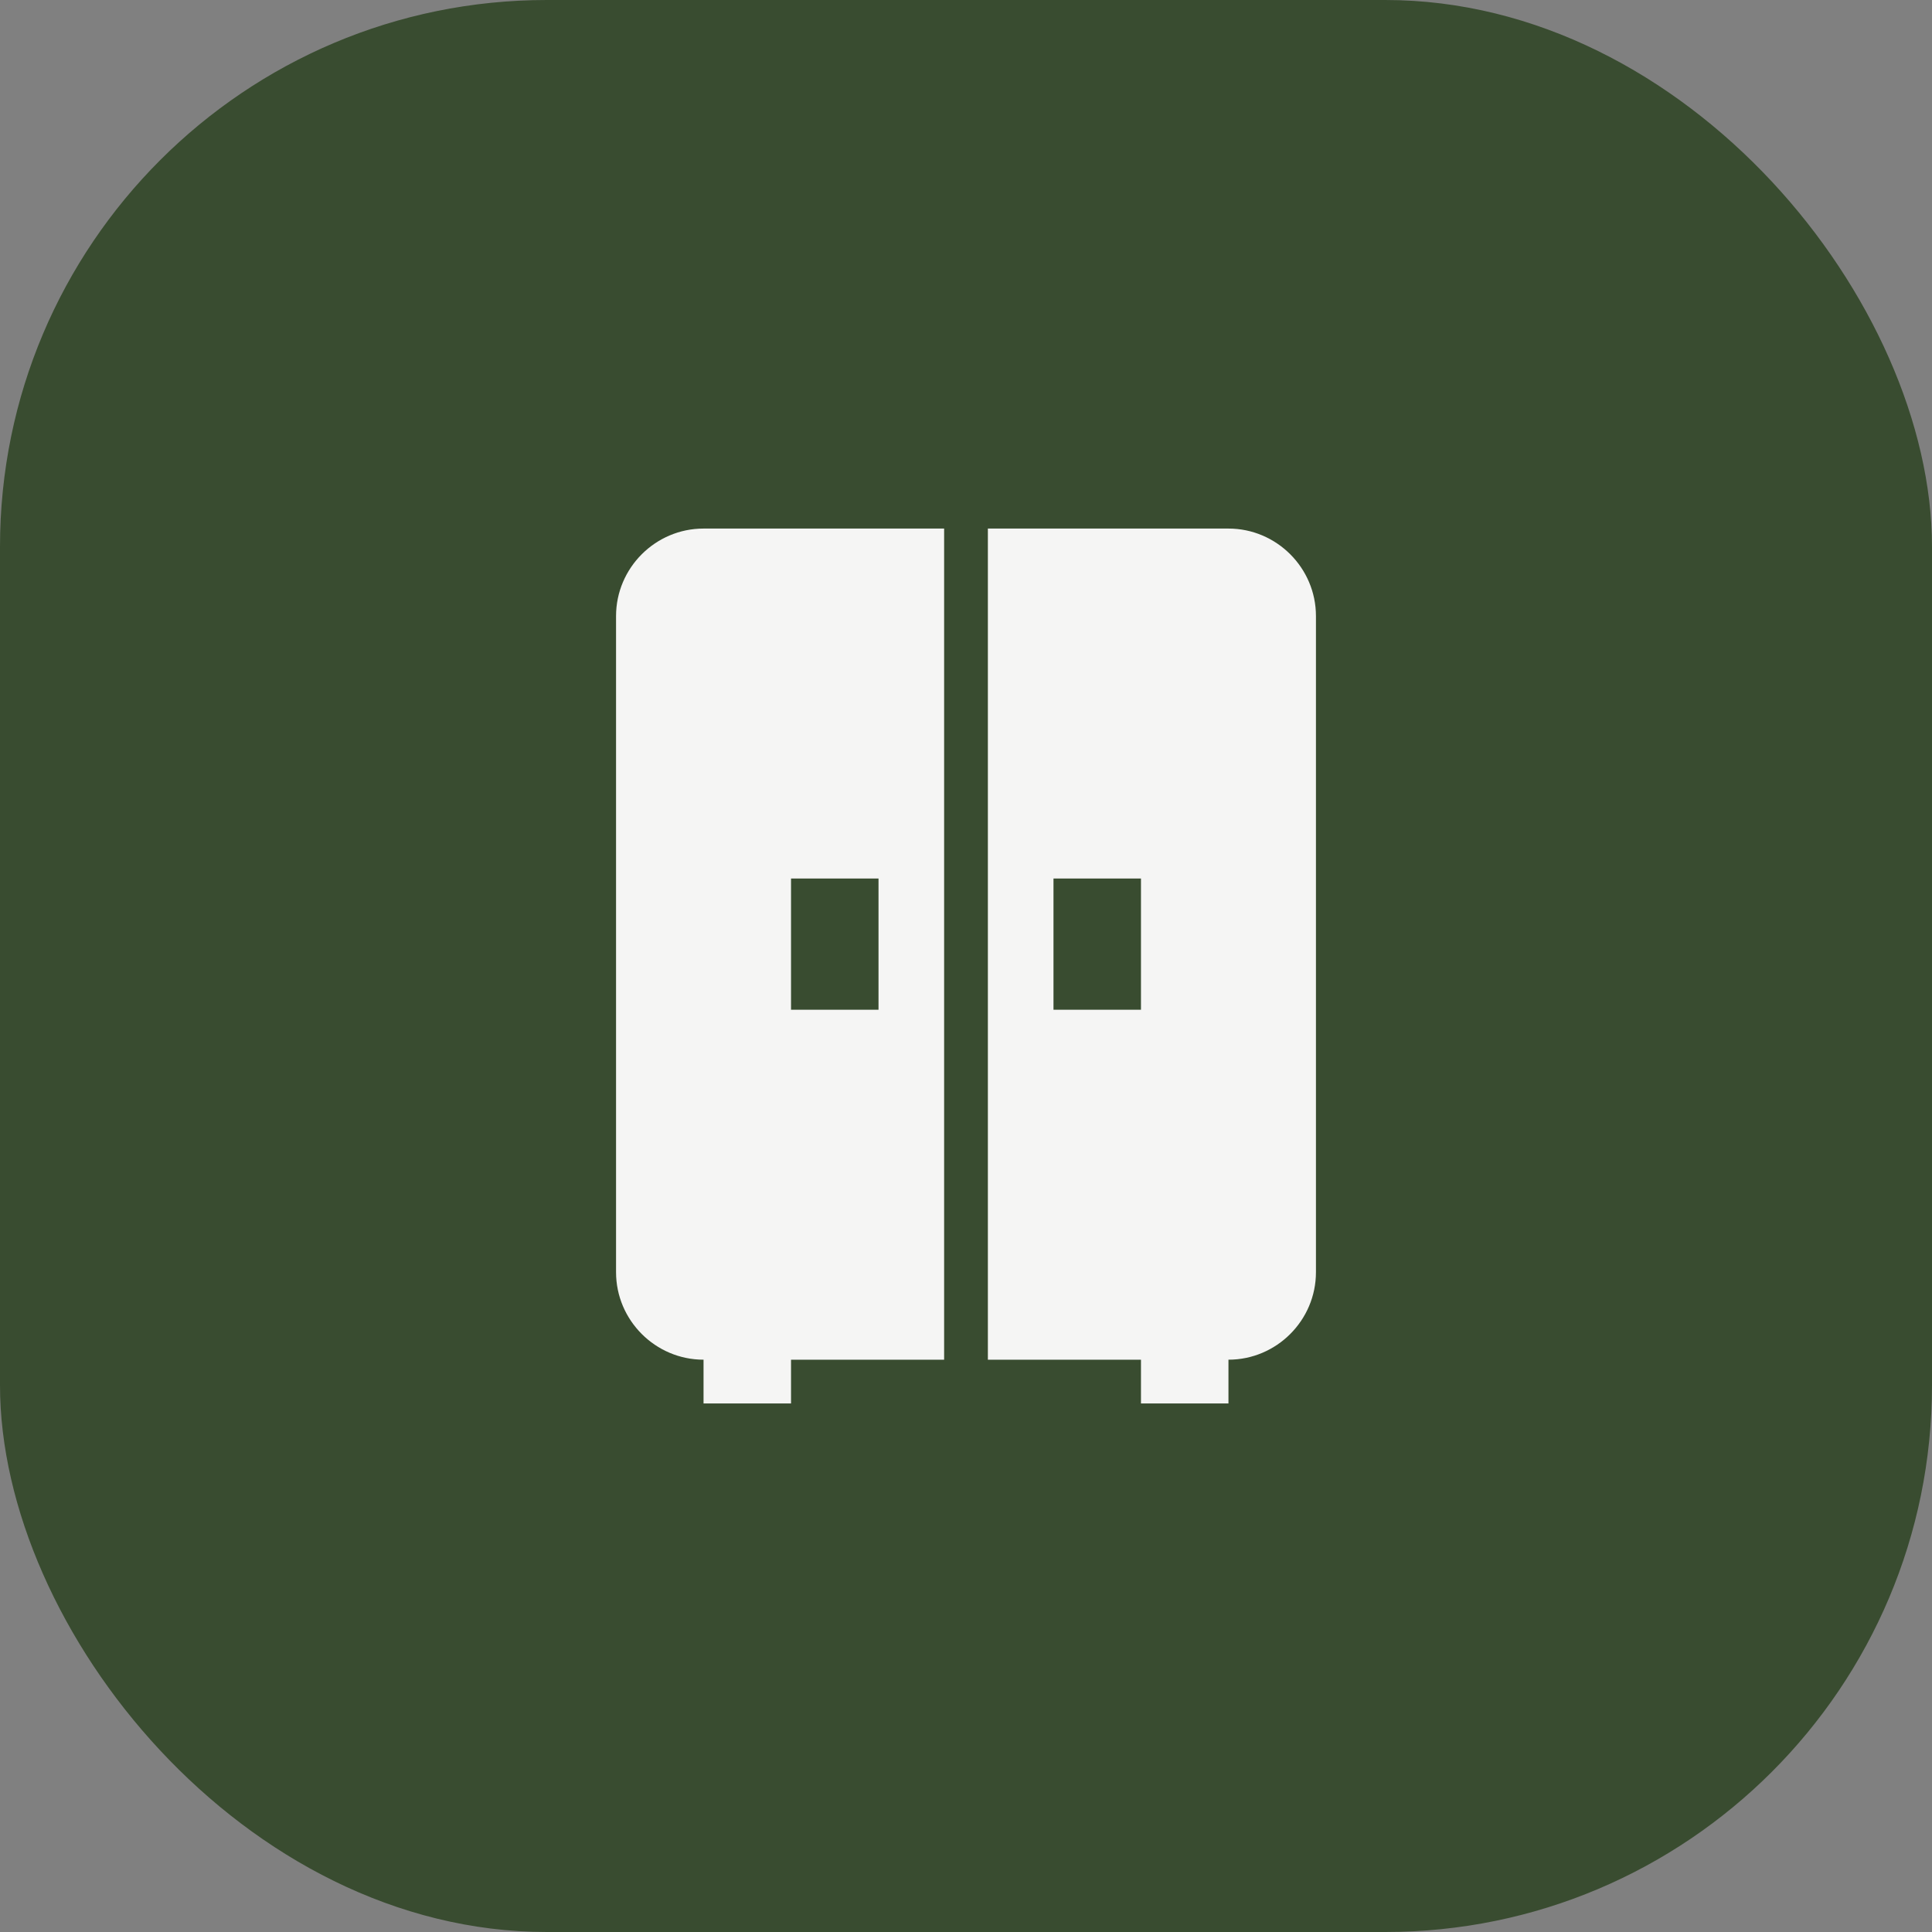 <svg width="53" height="53" viewBox="0 0 53 53" fill="none" xmlns="http://www.w3.org/2000/svg">
<rect x="0" y="0" width="53" height="53" fill="#808080" stroke="none"/>
<rect width="53" height="53" rx="15" fill="#394C30"/>
<path d="M16.9 16.9V34.9C16.9 36.22 17.98 37.3 19.3 37.3V38.5H21.7V37.3H25.9V14.5H19.3C17.98 14.5 16.9 15.58 16.9 16.9ZM21.7 24.1H24.1V27.7H21.7V24.1ZM33.7 14.5H27.1V37.3H31.3V38.5H33.7V37.3C35.02 37.3 36.1 36.22 36.1 34.9V16.9C36.1 15.58 35.02 14.5 33.7 14.5ZM31.3 27.7H28.9V24.1H31.3V27.7Z" fill="#F5F5F4"/>
</svg>
